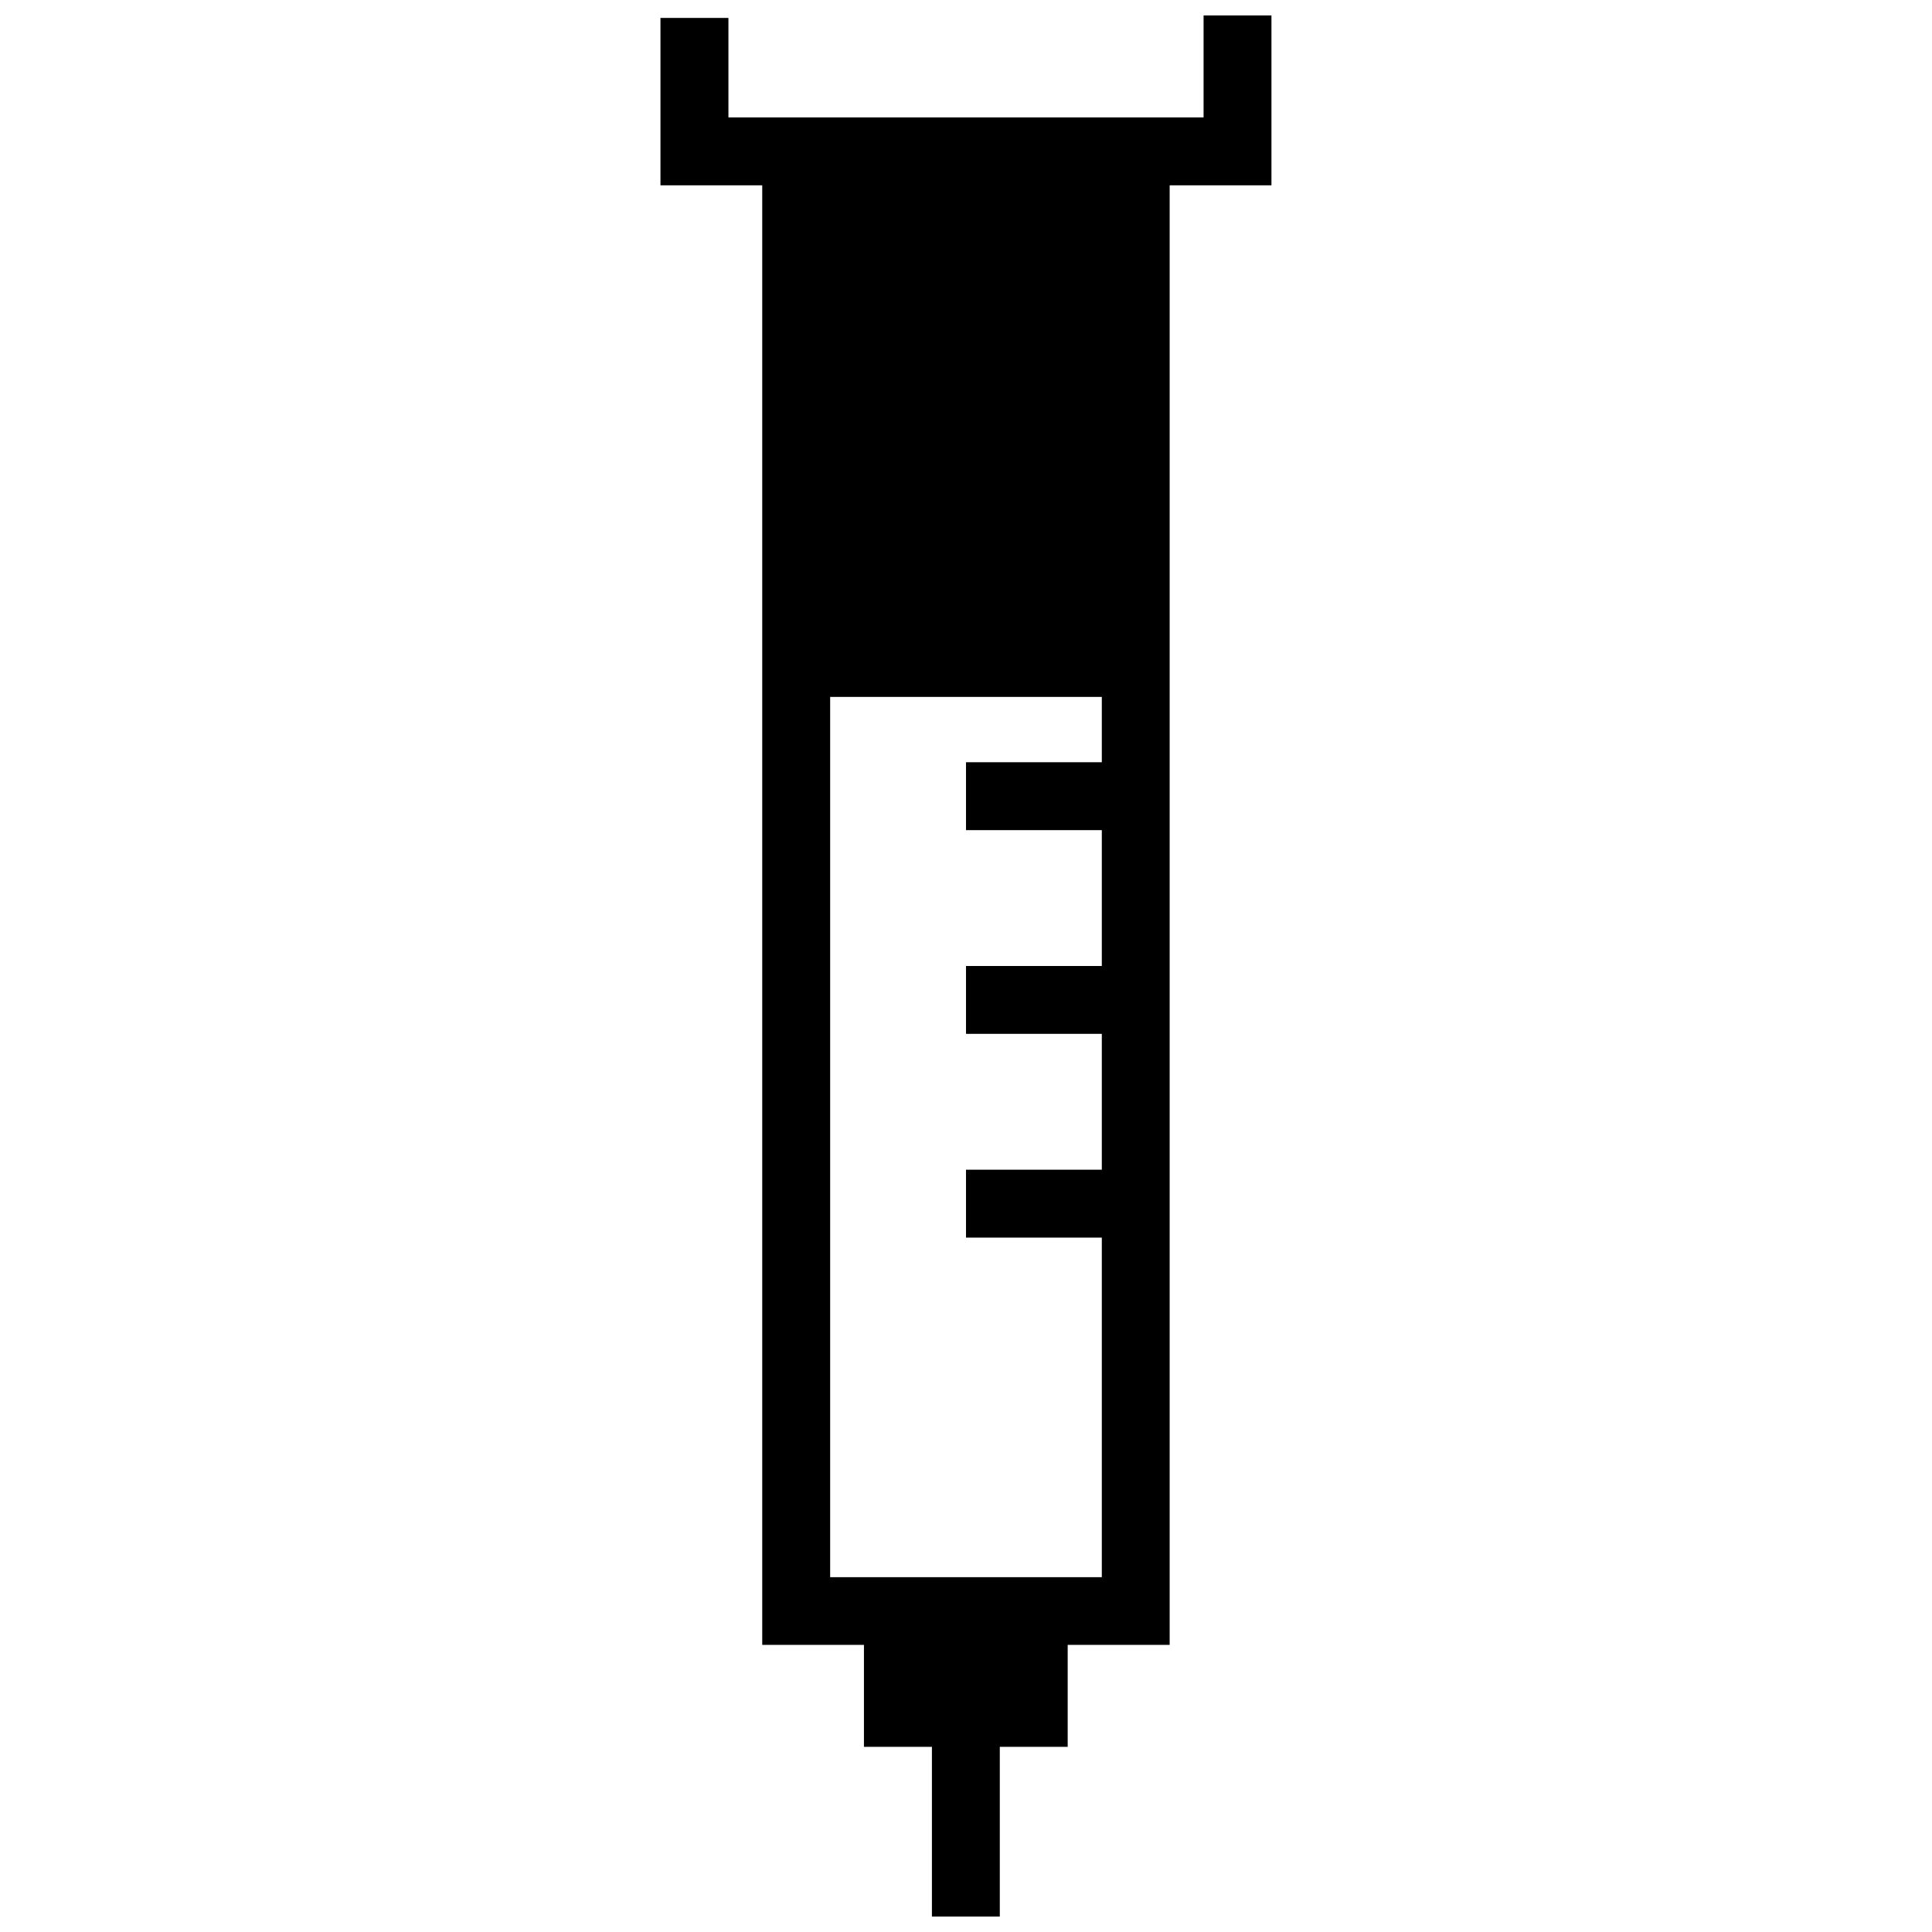 <?xml version="1.0" encoding="UTF-8"?>
<!-- Uploaded to: SVG Find, www.svgrepo.com, Generator: SVG Find Mixer Tools -->
<svg width="800px" height="800px" version="1.1" viewBox="144 144 512 512" xmlns="http://www.w3.org/2000/svg">
 <defs>
  <clipPath id="a">
   <path d="m319 148.09h162v503.81h-162z"/>
  </clipPath>
 </defs>
 <g clip-path="url(#a)">
  <path d="m462.96 148.09v27.023h-125.92v-26.355h-18.012v44.352h26.973v386.8h26.953v27.023h18.012v44.965h17.992v-44.965h17.992v-27.023h27.023v-386.8h26.973v-45.02zm-98.961 180.6h71.992v17.309h-35.988v17.992h35.988v36.004h-35.988v17.992h35.988v36.004h-35.988v17.992h35.988v89.984h-71.992z"/>
 </g>
</svg>